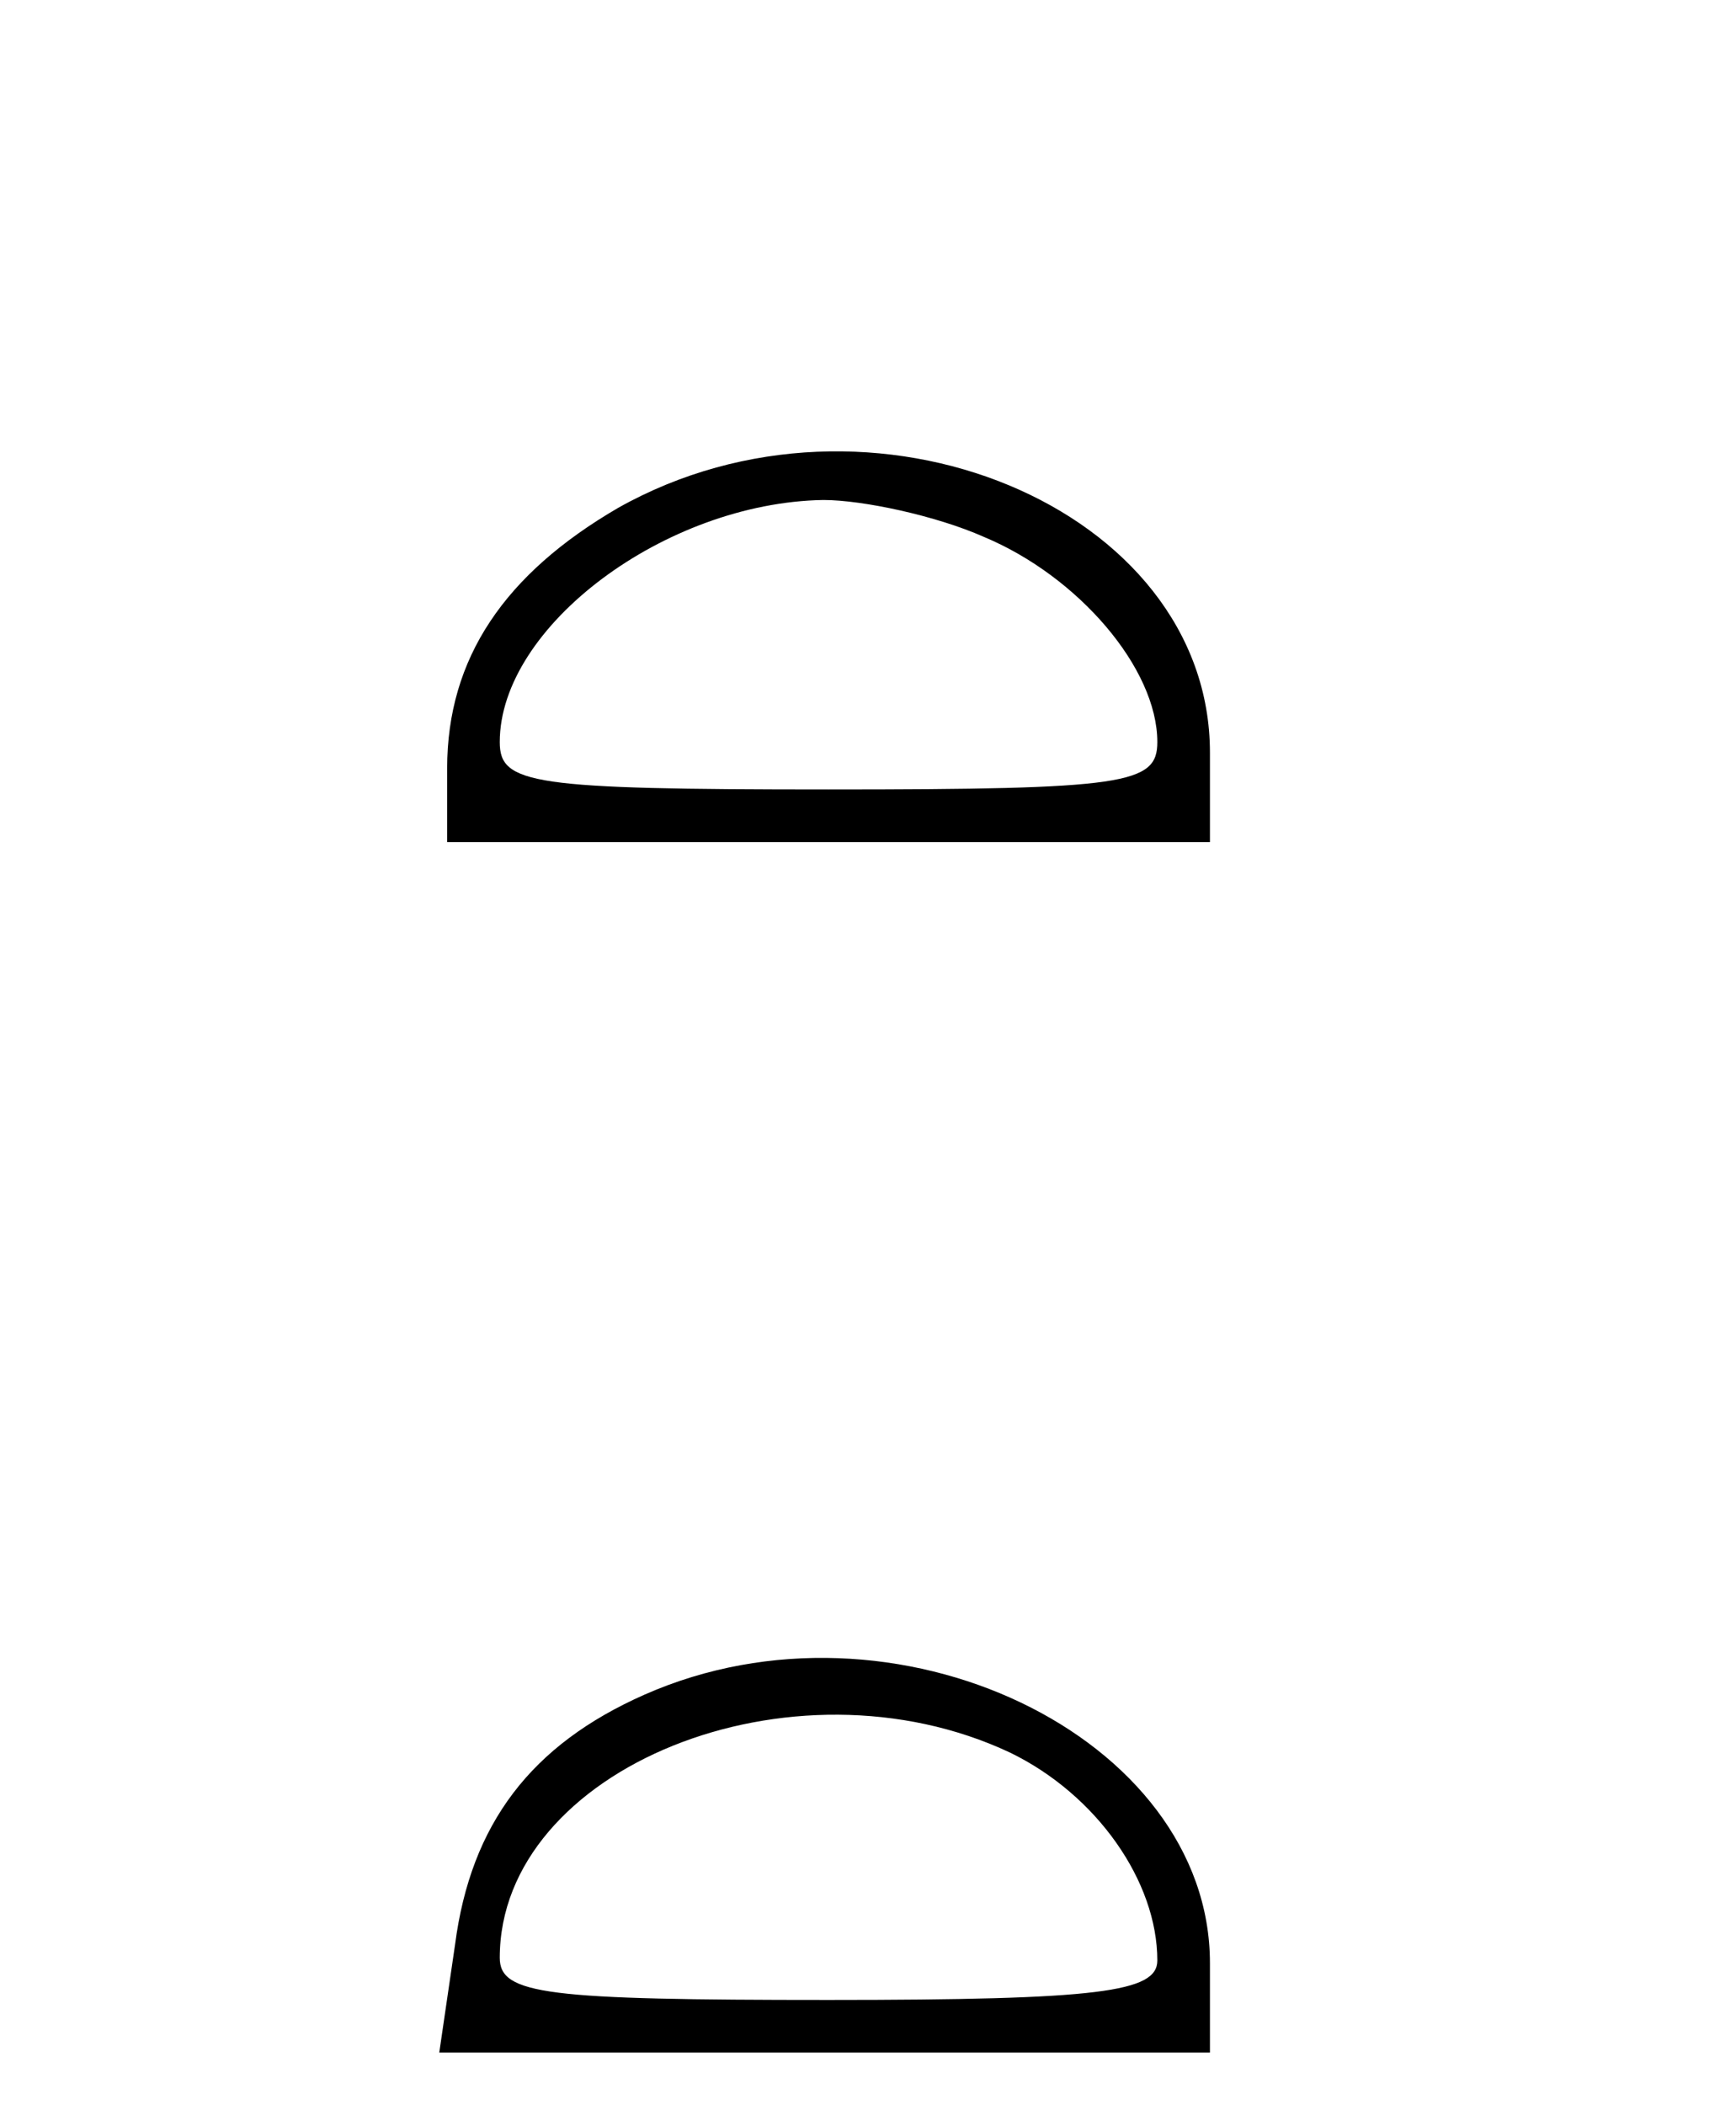 <?xml version="1.0" standalone="no"?>
<!DOCTYPE svg PUBLIC "-//W3C//DTD SVG 20010904//EN"
 "http://www.w3.org/TR/2001/REC-SVG-20010904/DTD/svg10.dtd">
<svg version="1.0" xmlns="http://www.w3.org/2000/svg"
 width="66pt" height="80pt" viewBox="0 0 66 80"
 preserveAspectRatio="xMidYMid meet">
<g transform="translate(0,80) scale(0.1,-0.1)"
fill="#000000" stroke="none">
<path d="M235 607 c-43 -25 -65 -57 -65 -99 l0 -28 145 0 145 0 0 34 c0 93
-129 147 -225 93z m139 -11 c36 -15 66 -50 66 -78 0 -16 -12 -18 -125 -18
-113 0 -125 2 -125 18 0 44 63 91 123 92 15 0 43 -6 61 -14z"/>
<path d="M245 156 c-43 -19 -66 -49 -72 -95 l-6 -41 147 0 146 0 0 34 c0 86
-120 144 -215 102z m139 -22 c33 -16 56 -49 56 -79 0 -12 -22 -15 -125 -15
-107 0 -125 2 -125 16 0 72 111 117 194 78z"/>
</g>
</svg>
